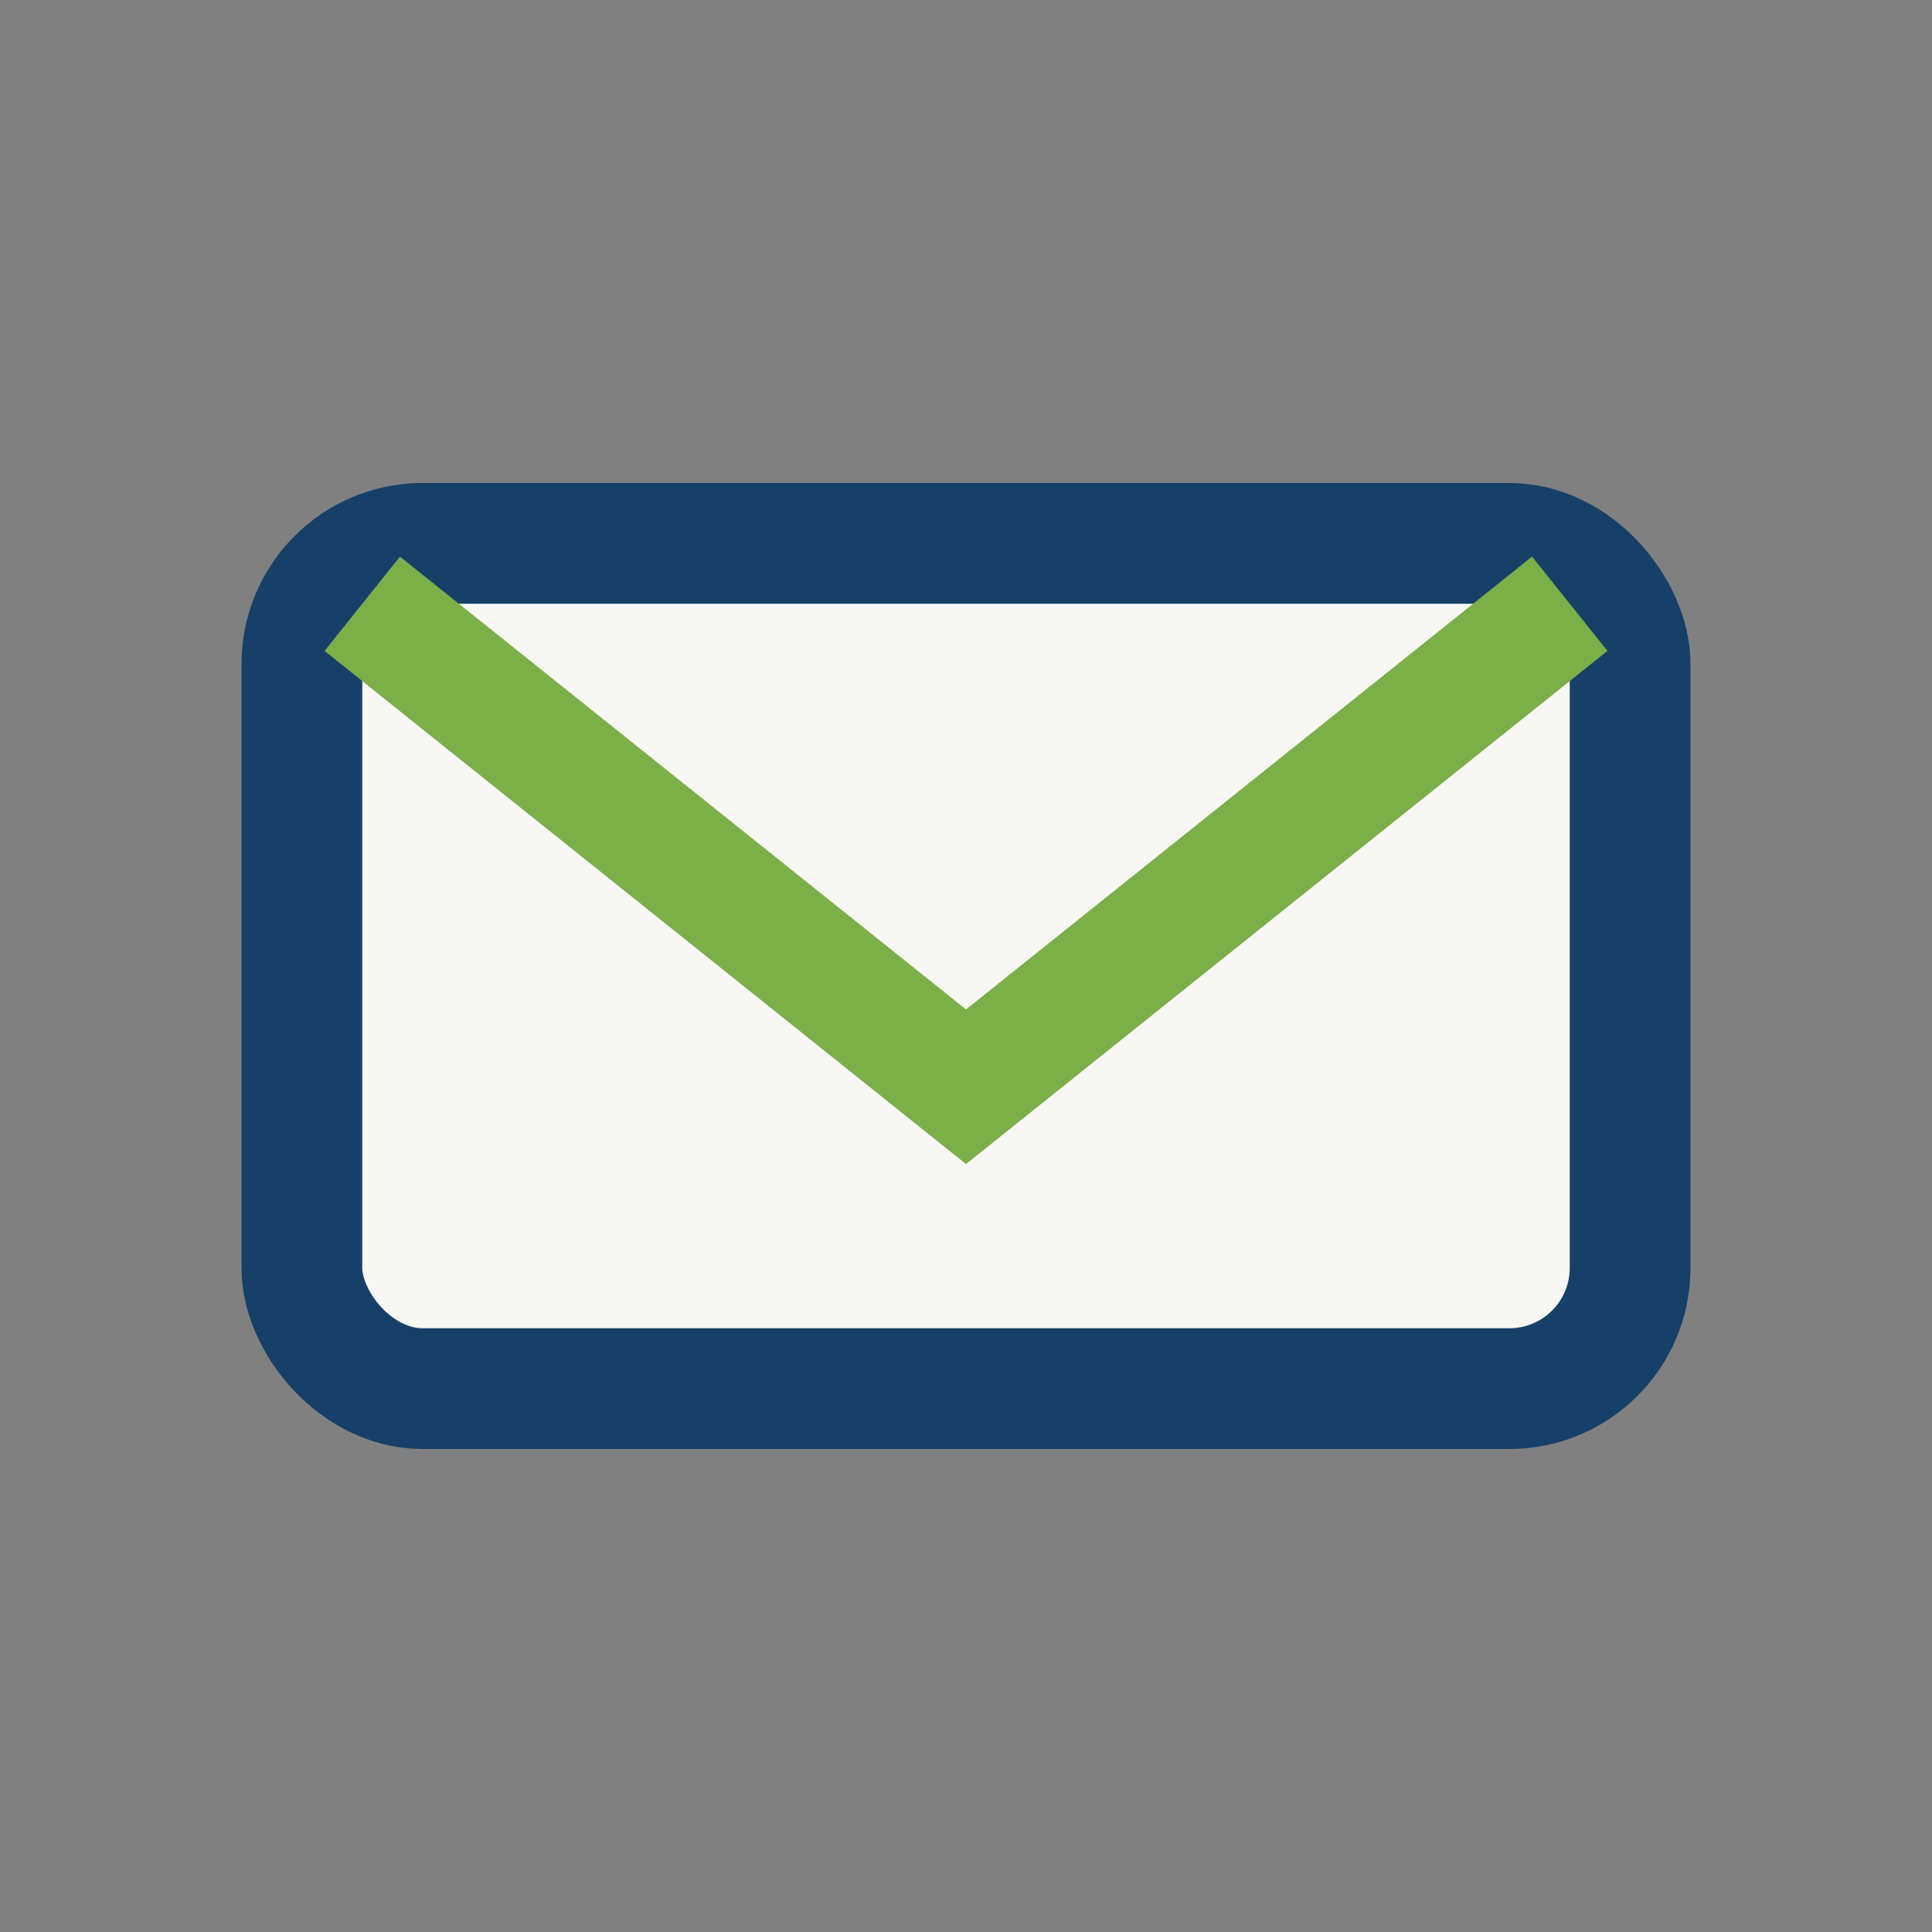 <?xml version="1.0" encoding="UTF-8"?>
<svg xmlns="http://www.w3.org/2000/svg" viewBox="0 0 32 32" width="32" height="32"><rect x="0" y="0" width="32" height="32" fill="#808080" stroke="none"/><rect x="5" y="9" width="22" height="14" rx="2" fill="#F7F7F3" stroke="#174068" stroke-width="2"/><path d="M6 10l10 8 10-8" fill="none" stroke="#7BAF48" stroke-width="2"/></svg>